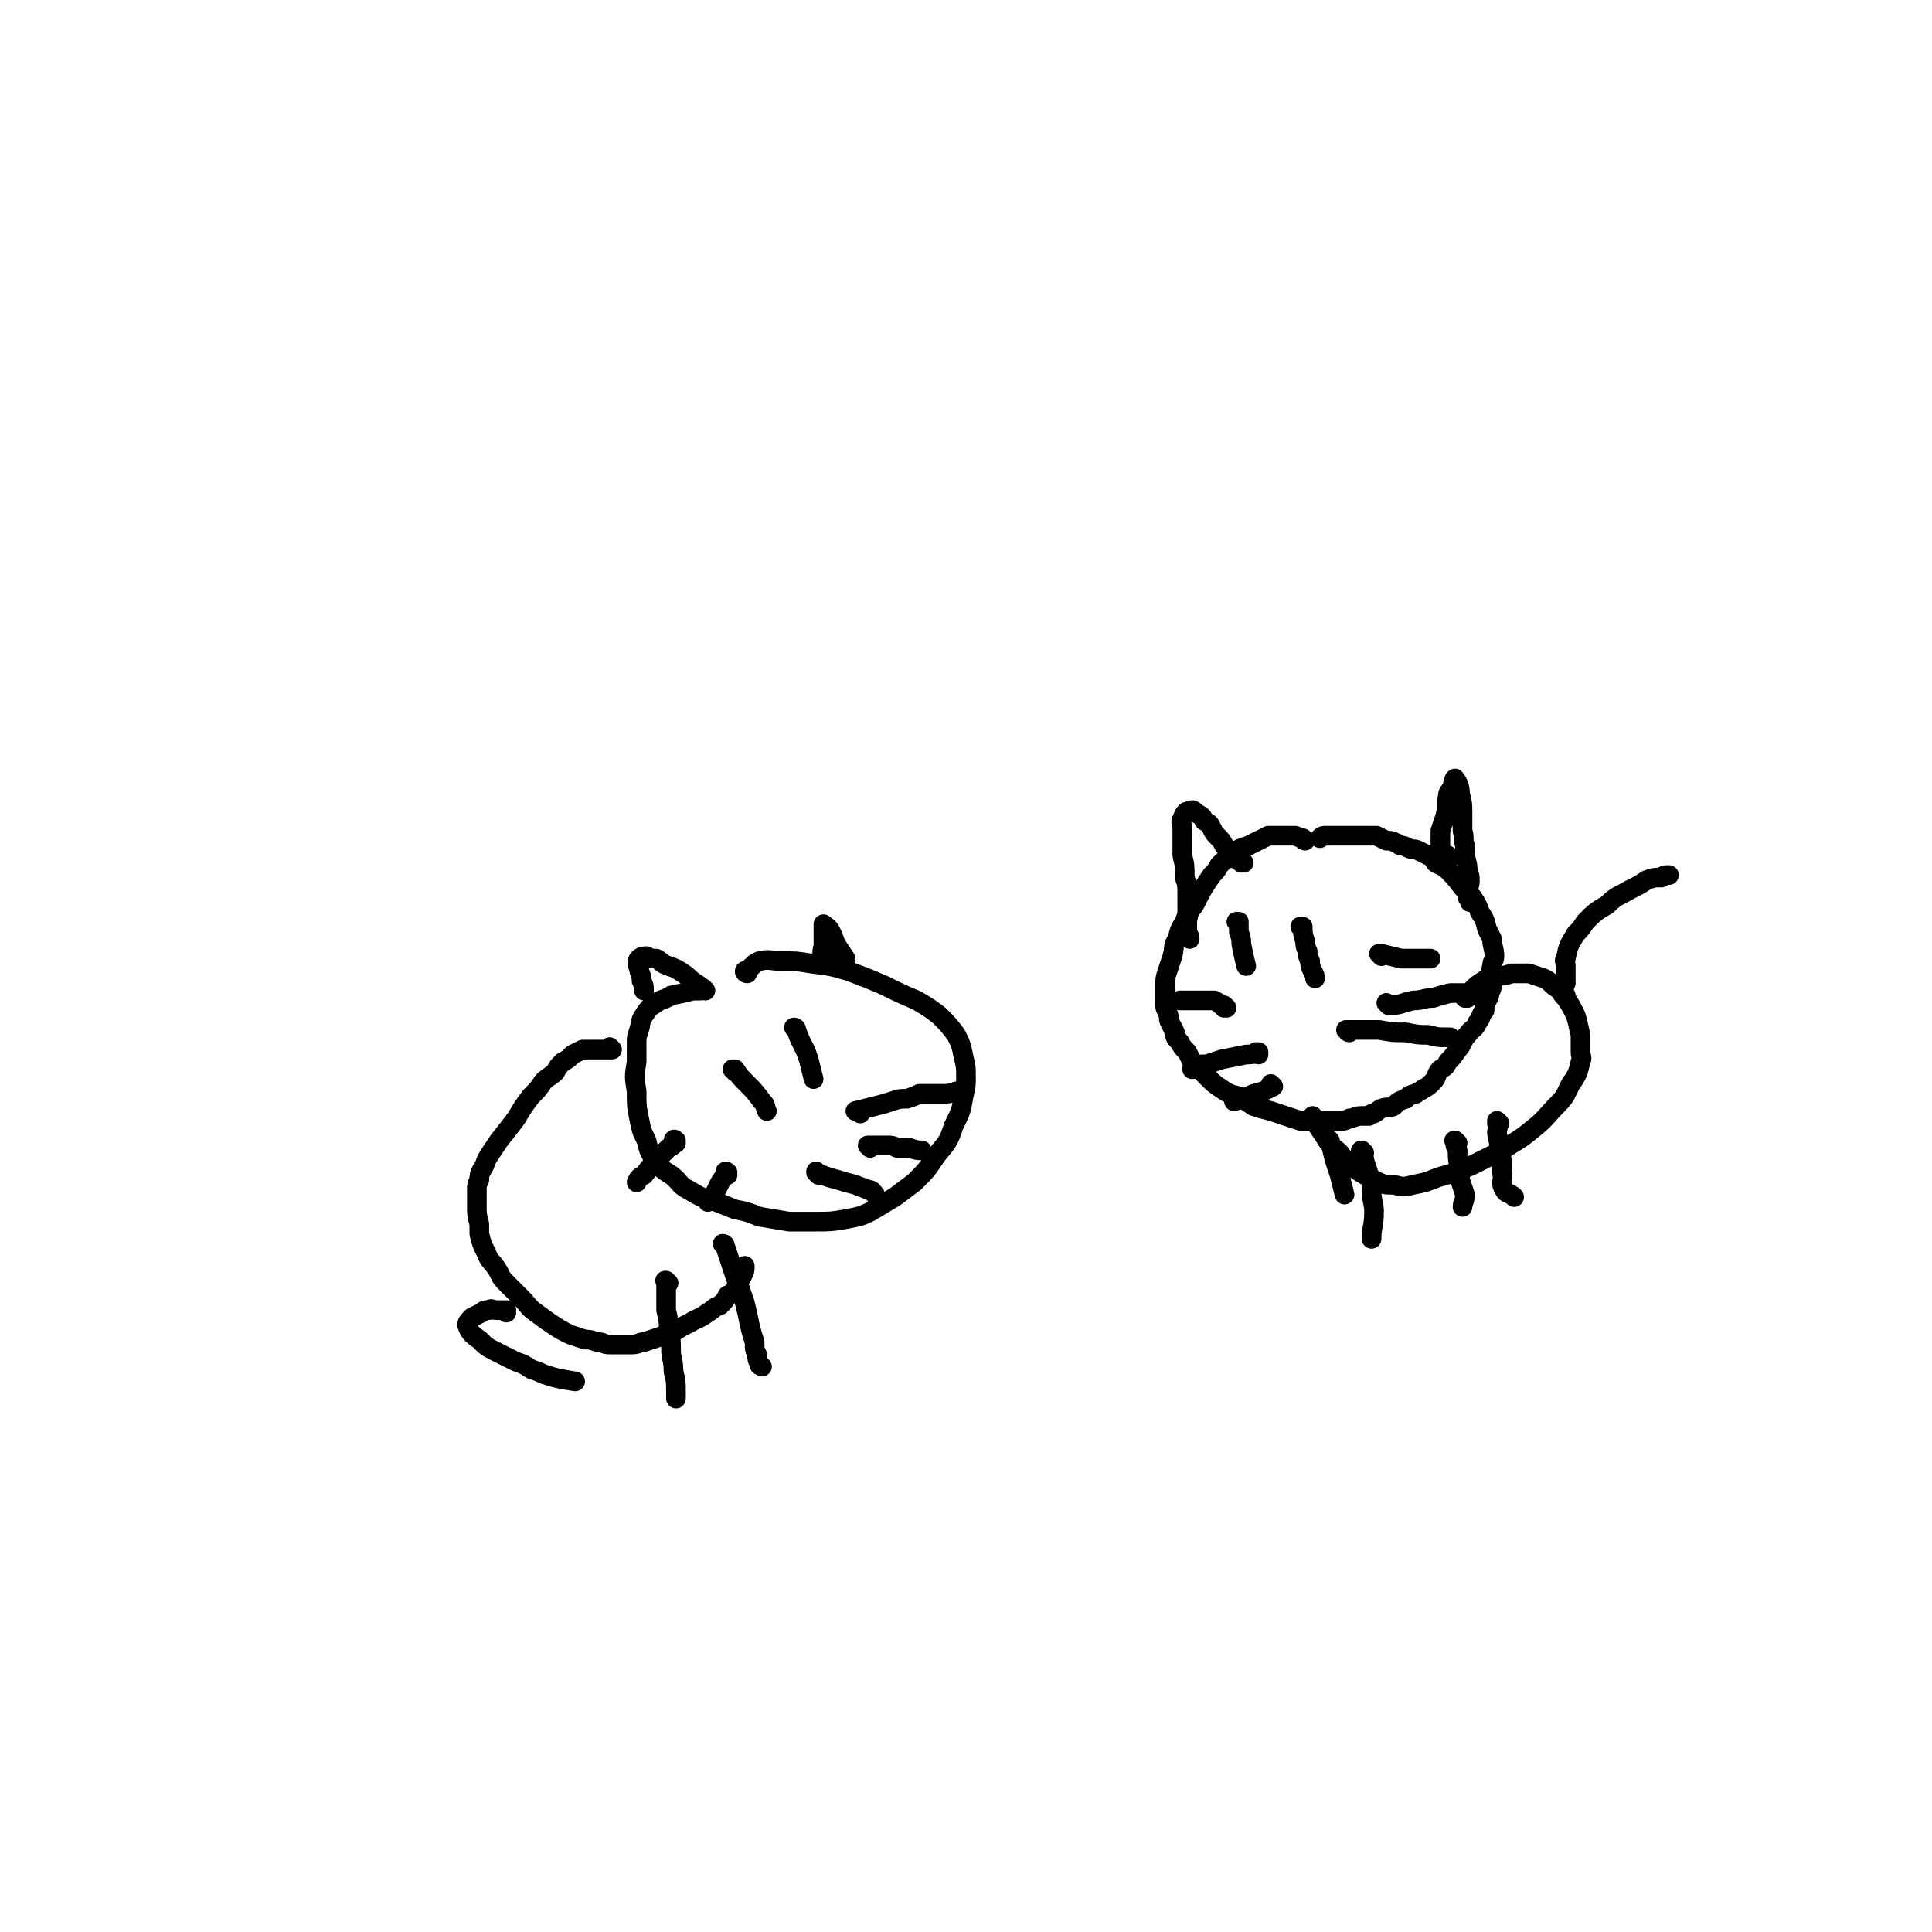 <svg viewBox='0 0 786 786' version='1.1' xmlns='http://www.w3.org/2000/svg' xmlns:xlink='http://www.w3.org/1999/xlink'><g fill='none' stroke='#000000' stroke-width='8' stroke-linecap='round' stroke-linejoin='round'><path d='M531,342c0,0 -1,0 -1,-1 0,0 1,1 1,1 -1,-1 -2,-1 -4,-2 -1,0 -1,0 -3,0 -2,0 -2,0 -4,0 -2,0 -2,0 -4,0 -2,1 -2,1 -4,2 -2,1 -2,1 -4,2 -3,1 -3,1 -5,2 -1,1 -1,1 -3,3 -2,1 -2,1 -4,3 -1,2 -1,2 -3,4 -4,6 -4,6 -7,12 -2,3 -3,3 -4,7 -2,3 -2,3 -3,7 -2,3 -1,3 -2,7 -1,3 -1,3 -2,6 -1,3 -1,3 -1,6 0,2 0,2 0,4 0,2 0,2 0,4 0,2 1,2 1,3 1,2 0,2 1,4 1,2 1,2 2,4 0,2 0,2 2,4 1,2 1,2 3,4 1,2 1,2 2,4 3,3 3,3 6,6 3,3 3,3 6,5 3,2 3,2 7,3 3,2 3,2 6,4 3,1 3,1 7,2 3,1 3,1 6,2 3,1 3,1 6,2 2,0 2,0 4,0 4,0 4,0 7,0 1,0 1,0 3,0 1,0 2,0 3,0 1,0 1,0 3,-1 2,0 2,-1 5,-1 1,0 1,0 3,0 1,-1 1,-1 2,-1 2,-1 1,-1 3,-2 3,-1 3,0 5,-1 2,-2 2,-2 5,-3 0,0 0,0 1,-1 2,-1 2,-1 3,-1 1,-1 2,-1 3,-2 2,-1 2,-1 4,-3 2,-2 1,-3 3,-5 2,-1 2,-1 3,-3 2,-2 2,-2 4,-5 1,-1 1,-1 2,-3 1,-2 1,-2 2,-3 2,-3 3,-2 4,-5 2,-2 1,-3 3,-5 0,-2 0,-2 1,-4 1,-2 1,-2 1,-3 1,-2 1,-2 1,-4 0,-3 -1,-3 0,-7 0,-2 1,-2 1,-4 0,-3 -1,-4 -1,-7 -1,-2 -1,-2 -2,-4 -1,-4 -1,-4 -3,-7 -1,-3 -1,-3 -3,-6 -2,-2 -2,-2 -4,-4 -3,-4 -3,-4 -7,-8 -2,-1 -2,-1 -4,-2 -1,-2 -1,-2 -3,-3 -2,-1 -2,-1 -4,-2 -2,-1 -2,0 -4,-1 -2,-1 -2,-1 -3,-1 -1,0 -1,-1 -2,-1 -2,-1 -2,-1 -4,-1 -2,-1 -2,-1 -4,-2 -1,0 -1,0 -3,0 -2,0 -2,0 -4,0 -2,0 -2,0 -4,0 -2,0 -2,0 -5,0 -2,0 -2,0 -4,0 -2,0 -2,0 -3,1 '/><path d='M590,349c0,0 0,0 -1,-1 0,0 1,1 1,1 -1,0 -2,0 -3,-1 -1,-1 -1,-2 -1,-3 0,-4 0,-4 0,-7 1,-3 1,-3 2,-6 1,-4 0,-4 1,-8 0,-2 1,-2 2,-4 0,-2 1,-4 1,-3 1,1 2,3 2,6 1,4 1,4 1,8 0,3 0,3 0,7 1,3 0,3 1,6 0,4 0,4 1,8 0,3 1,3 1,6 0,3 -1,3 -1,7 1,1 1,1 1,2 '/><path d='M506,351c-1,0 -1,-1 -1,-1 0,0 0,1 0,1 -1,-1 -2,-1 -3,-3 -2,-1 -2,-2 -4,-4 -1,-2 -1,-2 -3,-4 -1,-1 -1,-1 -2,-3 -1,-2 -1,-2 -3,-3 -1,-2 -1,-2 -3,-3 -1,-1 -2,-2 -3,-1 -2,0 -2,1 -3,3 -1,2 0,2 0,4 0,2 0,2 0,4 0,4 0,4 0,7 1,4 1,4 1,9 1,3 1,3 1,7 0,4 0,4 0,7 1,2 0,2 0,4 0,2 0,2 0,4 1,2 1,2 1,3 '/><path d='M549,420c-1,0 -1,-1 -1,-1 -1,0 0,0 0,0 2,0 2,0 4,0 4,0 4,0 9,0 6,1 5,1 11,1 5,1 5,1 9,1 4,1 4,1 7,1 1,0 1,0 2,0 '/><path d='M565,409c0,0 0,0 -1,-1 0,0 1,1 1,1 5,0 5,-1 10,-2 4,0 4,-1 8,-1 3,-1 3,-1 7,-2 3,0 3,0 6,0 2,0 2,0 4,0 '/><path d='M562,389c0,0 -1,-1 -1,-1 0,0 0,0 1,0 4,1 4,1 8,2 2,0 2,0 5,0 3,0 3,0 7,0 '/><path d='M499,410c-1,0 -1,-1 -1,-1 0,0 0,1 0,1 -1,-1 -2,-2 -4,-3 -2,0 -2,0 -5,0 -2,0 -2,0 -4,0 -2,0 -2,0 -3,0 -1,0 -1,0 -2,0 '/><path d='M512,429c0,0 -1,-1 -1,-1 0,0 1,0 1,0 -2,1 -3,1 -5,1 -5,1 -5,1 -10,2 -3,1 -3,1 -6,2 -3,0 -3,0 -5,1 -1,0 -1,0 -1,1 '/><path d='M518,442c0,0 -1,0 -1,-1 0,0 1,1 1,1 -4,2 -4,2 -8,3 -4,2 -4,2 -8,3 '/><path d='M530,378c0,-1 -1,-1 -1,-1 0,0 0,0 1,0 0,3 0,3 1,6 0,2 0,2 1,4 0,2 0,2 1,4 0,2 0,2 1,4 1,2 1,2 1,3 '/><path d='M504,376c0,0 -1,-1 -1,-1 0,0 0,0 1,0 0,2 0,2 0,4 1,3 1,3 1,5 1,5 1,5 2,9 '/><path d='M597,406c0,0 -1,-1 -1,-1 0,0 0,1 0,1 3,-3 3,-4 6,-6 3,-2 3,-2 7,-3 3,0 3,0 6,-1 3,0 3,0 7,0 3,1 3,1 6,2 2,1 2,1 4,3 3,2 3,2 5,5 2,3 2,3 4,7 1,3 1,4 2,8 0,3 0,3 0,7 0,2 1,2 0,4 -1,4 -1,5 -4,9 -2,4 -2,5 -5,8 -5,5 -5,6 -10,10 -6,5 -7,5 -13,9 -6,3 -6,3 -12,6 -7,3 -7,3 -14,5 -5,2 -5,2 -10,3 -4,1 -4,1 -8,0 -4,0 -4,0 -8,-2 -4,-2 -4,-2 -7,-4 -4,-3 -4,-3 -7,-7 -2,-2 -3,-2 -5,-5 -2,-3 -2,-3 -4,-6 -1,-2 -1,-2 -2,-4 '/><path d='M593,465c-1,0 -1,-1 -1,-1 -1,0 0,0 0,1 0,1 0,1 1,3 0,4 0,4 1,7 0,3 0,3 0,5 1,3 1,3 2,6 0,3 -1,3 -1,5 '/><path d='M610,457c0,0 -1,-1 -1,-1 0,0 0,0 0,1 1,2 0,2 0,4 1,5 1,5 2,11 0,2 0,2 0,5 1,3 -1,4 1,7 1,2 2,1 4,3 '/><path d='M555,469c-1,0 -1,0 -1,-1 -1,0 0,1 0,1 1,1 1,2 1,3 1,3 1,3 2,6 1,3 1,3 1,6 0,5 1,5 1,9 0,6 -1,6 -1,11 '/><path d='M541,465c0,-1 0,-1 -1,-1 0,-1 1,0 1,0 1,4 1,4 2,8 1,3 1,3 2,6 1,4 1,4 2,8 '/><path d='M637,405c-1,0 -1,-1 -1,-1 -1,0 0,1 0,1 0,-2 0,-3 1,-5 0,-2 0,-2 0,-4 0,-2 0,-2 0,-3 0,-2 -1,-2 0,-3 1,-5 1,-5 4,-10 2,-2 2,-2 4,-5 4,-4 4,-4 9,-7 4,-4 4,-3 9,-6 4,-2 4,-2 7,-4 3,-1 3,-1 6,-1 1,-1 1,-1 3,-1 '/><path d='M304,396c-1,0 -1,-1 -1,-1 0,0 0,1 0,0 3,-1 3,-3 6,-4 4,-1 5,0 9,0 6,0 6,0 12,1 8,1 8,1 15,3 8,3 8,3 15,6 6,3 6,3 13,6 5,3 5,3 9,6 4,4 4,4 7,8 2,4 2,4 3,9 1,4 1,4 1,8 0,4 0,4 -1,8 -1,6 -1,6 -4,12 -2,6 -2,6 -7,12 -4,6 -4,6 -9,11 -4,3 -4,3 -8,6 -5,3 -5,3 -10,6 -4,2 -5,2 -10,3 -6,1 -6,1 -12,1 -6,0 -6,0 -11,0 -6,-1 -6,-1 -12,-2 -5,-2 -5,-2 -10,-3 -5,-2 -5,-2 -10,-4 -4,-1 -4,-1 -9,-4 -4,-2 -3,-3 -7,-6 -3,-2 -4,-2 -6,-6 -3,-3 -3,-4 -4,-8 -2,-4 -2,-4 -3,-9 -1,-5 -1,-5 -1,-11 -1,-6 -1,-6 0,-12 0,-4 0,-4 0,-8 0,-2 0,-2 1,-5 1,-3 0,-3 2,-6 2,-3 2,-3 5,-5 3,-2 3,-1 6,-3 5,-1 5,-1 9,-2 2,0 2,0 3,0 '/><path d='M350,453c0,0 -1,-1 -1,-1 0,0 -1,0 -1,0 4,-1 4,-1 8,-2 4,-1 4,-1 7,-2 3,-1 3,-1 6,-1 3,-1 3,-1 5,-2 3,0 3,0 6,0 2,0 2,0 3,0 3,0 3,0 6,-1 '/><path d='M354,467c0,0 -1,-1 -1,-1 0,0 0,0 1,0 3,0 3,0 7,0 2,0 2,0 4,1 2,0 2,0 3,0 1,0 1,0 2,0 3,1 3,1 5,1 '/><path d='M333,478c0,-1 -1,-1 -1,-1 0,-1 0,0 0,0 5,2 5,2 9,3 3,1 3,1 7,2 2,1 3,1 5,2 2,0 2,1 3,2 '/><path d='M275,465c0,-1 0,-1 -1,-1 0,-1 1,0 1,0 -1,2 -1,2 -3,3 -2,2 -2,2 -4,4 -3,3 -3,3 -6,7 -2,1 -2,1 -3,3 '/><path d='M296,478c0,-1 -1,-1 -1,-1 0,-1 1,0 1,0 -1,2 -2,2 -3,4 -1,2 -1,2 -2,4 -1,2 -1,2 -3,4 '/><path d='M324,419c0,0 -1,-1 -1,-1 0,0 1,0 1,1 1,3 1,3 3,7 1,2 1,2 2,5 1,4 1,4 2,8 '/><path d='M299,436c0,0 -1,-1 -1,-1 0,0 1,0 1,0 2,3 2,3 5,6 3,3 3,3 6,7 2,2 1,2 2,4 '/><path d='M335,391c-1,0 -1,-1 -1,-1 -1,0 0,1 0,1 1,-3 0,-3 1,-6 0,-3 0,-3 0,-5 0,-1 0,-1 0,-3 0,0 0,-1 0,-1 1,1 2,1 3,3 1,2 1,2 2,5 2,3 2,3 4,6 '/><path d='M287,403c0,0 -1,-1 -1,-1 0,0 0,1 0,0 -1,0 -1,-1 -3,-2 -3,-2 -2,-2 -5,-4 -3,-2 -3,-2 -6,-3 -3,-1 -3,-2 -5,-3 -2,0 -2,0 -4,-1 -1,0 -2,0 -3,1 -1,1 -1,2 0,4 0,2 1,2 1,5 1,2 1,2 1,4 '/><path d='M249,427c0,0 -1,-1 -1,-1 0,0 1,1 1,1 -2,0 -2,0 -4,0 -2,0 -2,0 -4,0 -2,0 -2,0 -4,0 -2,1 -2,1 -4,2 -2,2 -2,2 -4,3 -2,2 -2,2 -3,4 -2,2 -3,2 -5,4 -2,3 -2,3 -5,6 -3,4 -3,4 -6,9 -3,4 -3,4 -7,9 -2,3 -2,3 -4,6 -2,3 -1,3 -3,6 -1,2 -1,2 -1,4 -1,2 -1,2 -1,4 0,3 0,4 0,7 0,3 0,3 1,7 0,2 0,2 0,4 1,4 1,4 3,8 1,3 2,3 4,6 2,3 1,3 4,6 3,3 3,3 6,6 3,3 3,4 6,6 4,3 4,3 7,5 3,2 3,2 7,4 3,1 3,1 6,2 2,0 2,0 5,1 3,0 2,1 5,1 5,0 5,0 9,0 3,0 3,-1 5,-1 3,-1 3,-1 6,-2 3,-1 3,-1 6,-2 3,-2 3,-2 7,-4 3,-2 3,-1 7,-4 2,-1 2,-2 5,-3 2,-2 2,-2 3,-4 2,-1 2,0 3,-2 1,-1 0,-1 1,-3 1,-2 1,-1 2,-3 1,-2 1,-2 1,-4 '/><path d='M295,507c0,0 0,-1 -1,-1 0,0 1,0 1,1 2,6 2,6 4,12 2,5 2,5 4,11 1,4 1,4 2,9 1,4 1,4 2,7 0,3 0,3 1,5 0,2 0,2 1,4 0,1 0,0 1,1 '/><path d='M272,522c-1,0 -1,-1 -1,-1 -1,0 0,0 0,0 0,6 0,6 0,12 1,4 1,4 1,8 1,4 1,4 1,8 0,4 1,4 1,9 1,4 1,4 1,8 0,1 0,1 0,3 '/><path d='M206,534c0,0 0,-1 -1,-1 0,0 1,0 1,0 -1,0 -2,0 -4,0 -2,0 -2,-1 -3,0 -2,0 -2,0 -3,1 -2,1 -2,1 -4,2 -1,1 -2,2 -2,3 1,3 2,4 5,6 3,3 3,3 7,5 4,2 4,2 8,4 3,1 3,1 6,3 3,1 3,1 5,2 6,2 7,2 13,3 '/></g>
</svg>